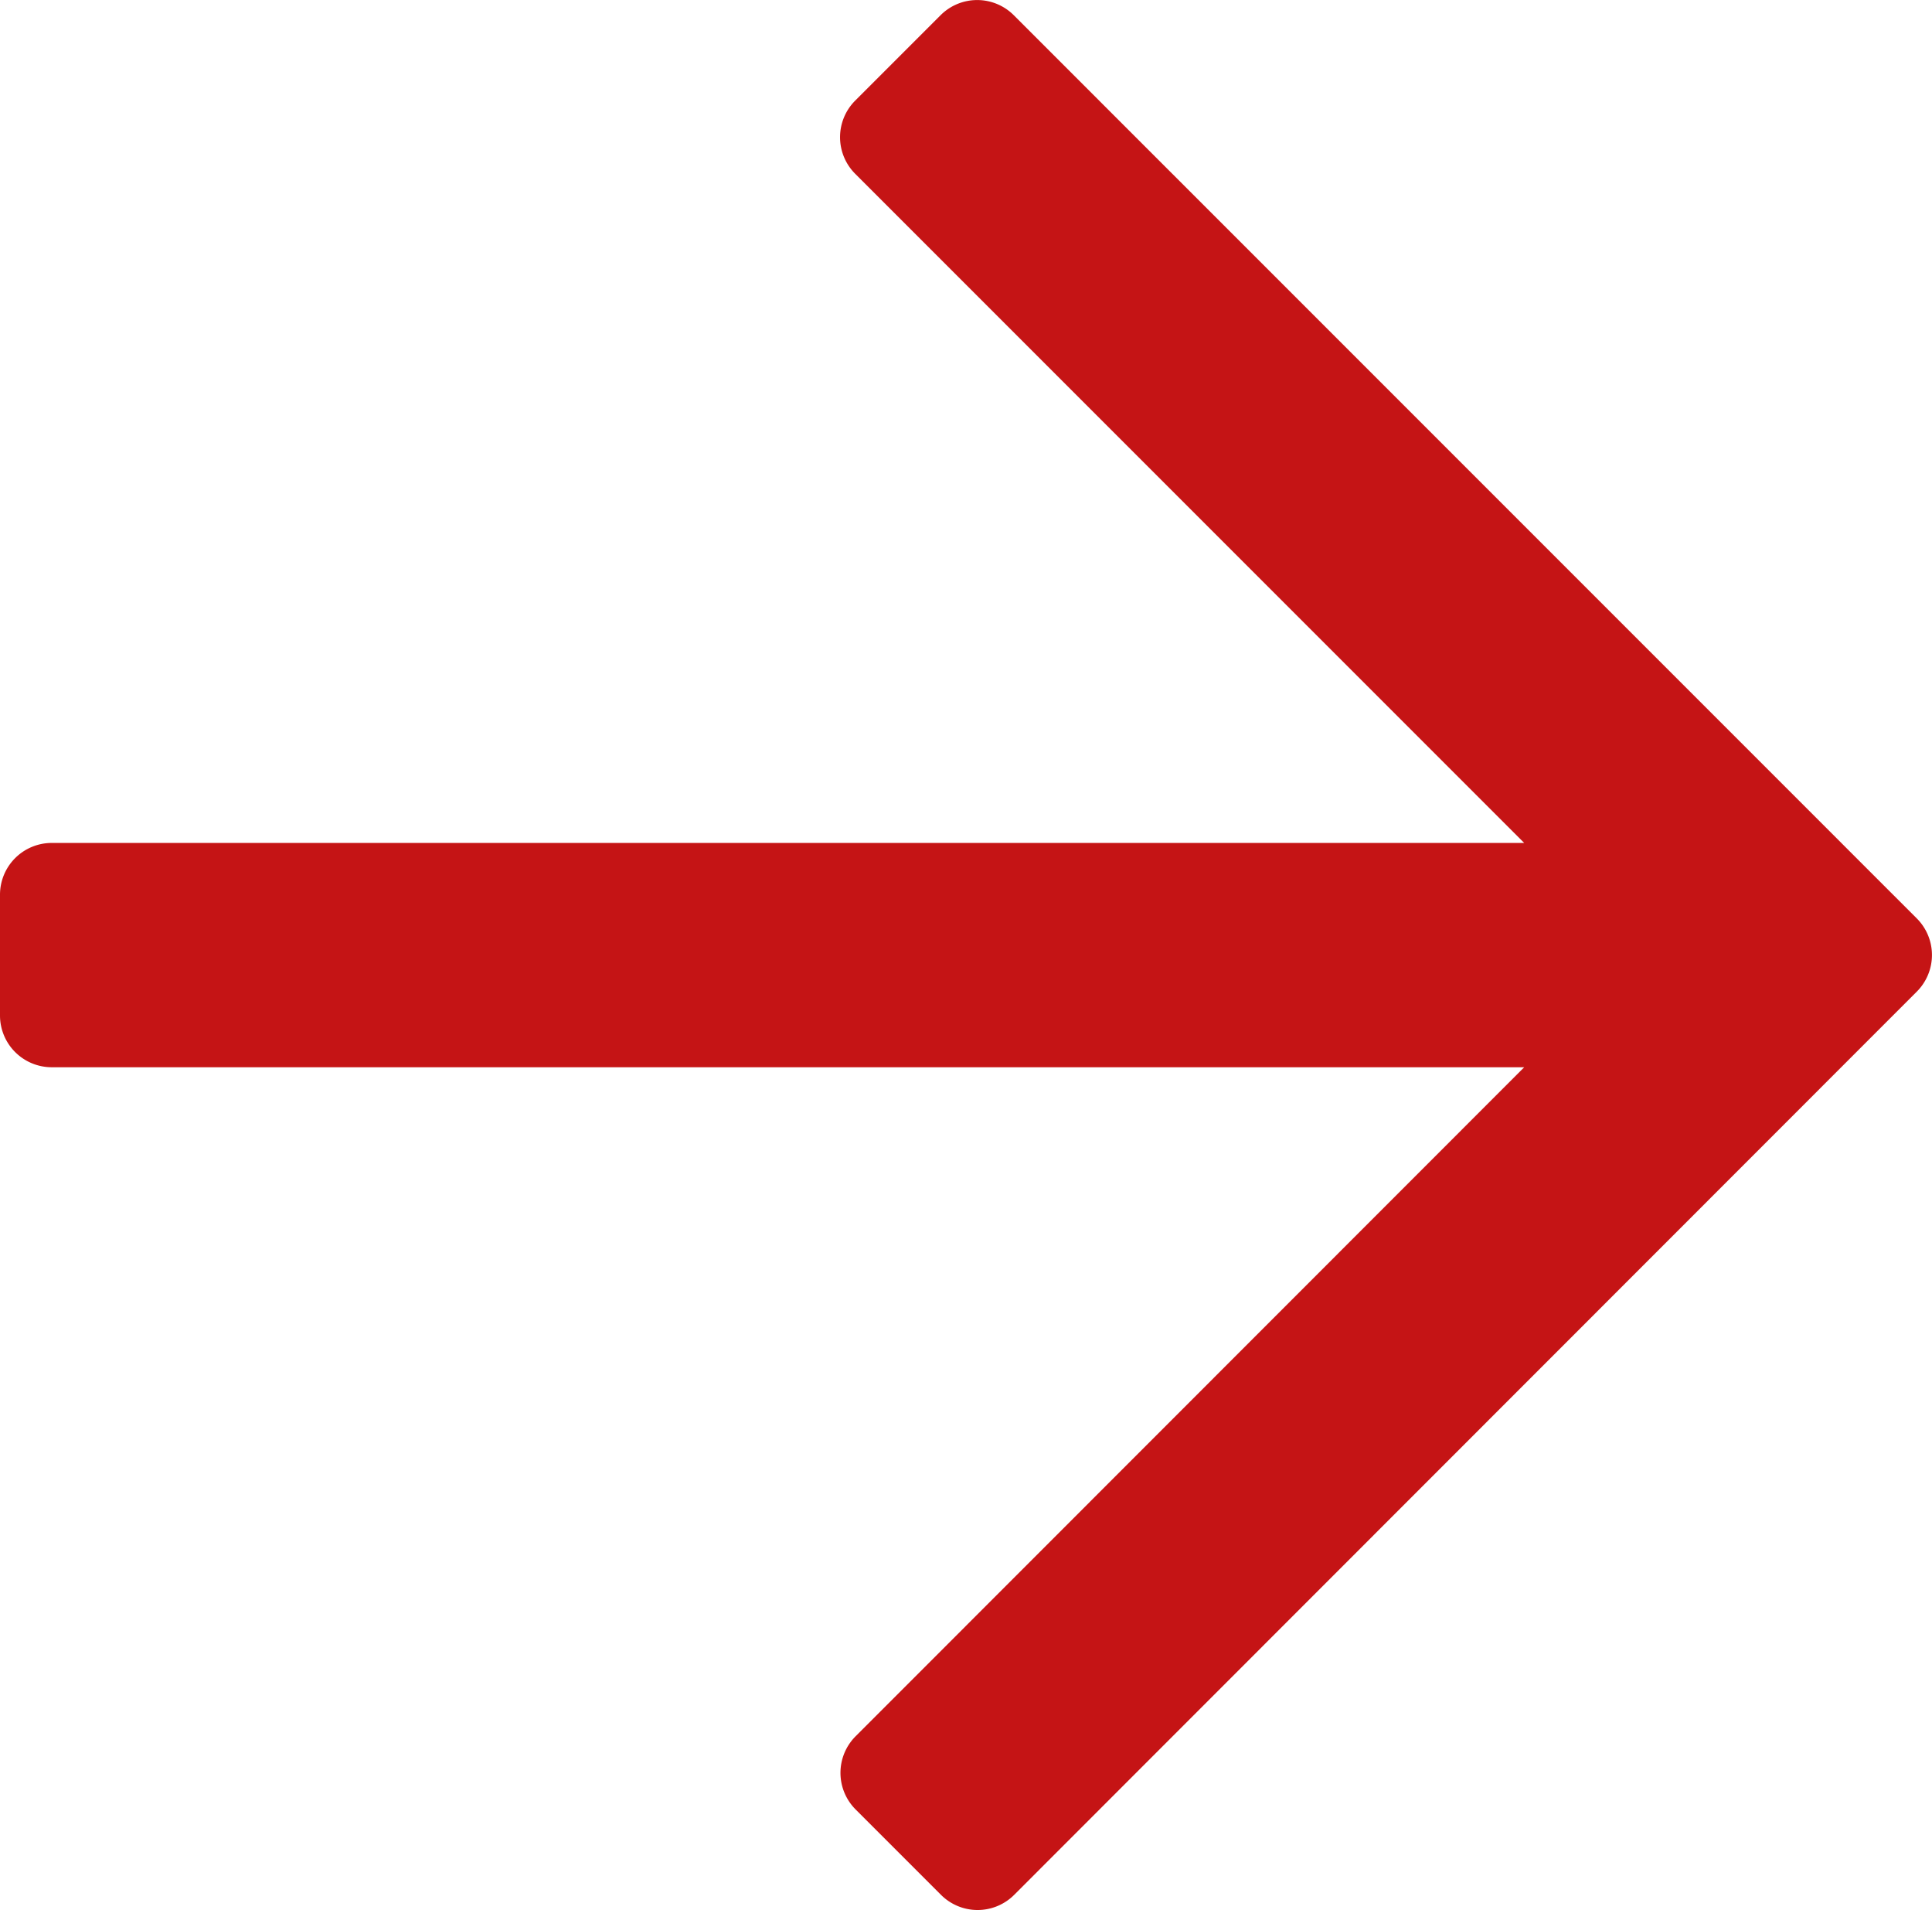 <svg xmlns="http://www.w3.org/2000/svg" width="14" height="13.838" viewBox="0 0 14 13.838">
  <path id="Pfad_4370" data-name="Pfad 4370" d="M-.184-12.809l-.619.619a.375.375,0,0,0,0,.53L4.045-6.812H-6.625A.375.375,0,0,0-7-6.437v.875a.375.375,0,0,0,.375.375H4.045L-.8-.34a.375.375,0,0,0,0,.53l.619.619a.375.375,0,0,0,.53,0L6.89-5.735a.375.375,0,0,0,0-.53L.346-12.809A.375.375,0,0,0-.184-12.809Z" transform="translate(7 12.919)" fill="#c51415"/>
</svg>
